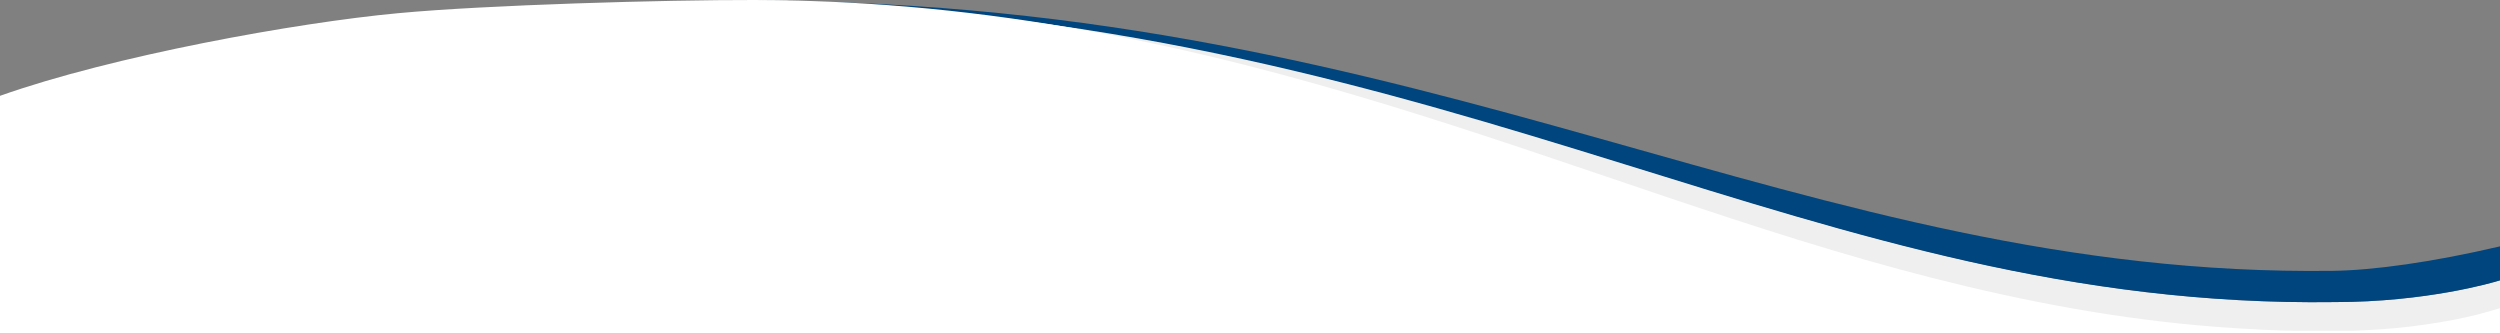 <?xml version="1.0" encoding="UTF-8"?>
<svg id="Layer_1" xmlns="http://www.w3.org/2000/svg" version="1.1" viewBox="0 0 1440 192">
  <rect x="0" y="0" width="1440" height="192" fill="#808080" stroke="none"/>
  <!-- Generator: Adobe Illustrator 29.4.0, SVG Export Plug-In . SVG Version: 2.1.0 Build 152)  -->
  <defs>
    <style>
      .st0 {
        fill: none;
      }

      .st1 {
        fill: #efefef;
      }

      .st2 {
        fill: #00457d;
      }

      .st3 {
        fill: #fff;
      }
    </style>
  </defs>
  <path class="st3" d="M434.5,0h-6,6Z"/>
  <path class="st3" d="M434.6,0h-8.4,8.4Z"/>
  <path class="st3" d="M1396.1,187.9c12.5-1.8,22.7-3.9,30.2-5.7-7.4,1.8-17.7,4-30.1,5.7-9.5,1.4-20.2,2.5-32,3.1,11.7-.6,22.4-1.8,31.9-3.1Z"/>
  <path class="st3" d="M1276.5,189.4c-56.4-4.3-110.5-14.6-164-28.2C906.6,108.7,710.3,6.3,434.9,0h2.3c5.1.1,10.1.3,15.1.5h.3c266.5,10.1,458.9,109.3,660.5,160.7,53.3,13.6,107.3,23.8,163.5,28.2h-.1Z"/>
  <rect class="st3" x="1439.7" y="178.5" height="13.5"/>
  <path class="st3" d="M1113,161.2h-.5C906.6,108.7,710.3,6.3,434.9,0h2.3c5.1.1,10.1.3,15.1.5h.3c266.5,10.1,458.9,109.3,660.5,160.7h-.1Z"/>
  <path class="st3" d="M1396.3,187.9c-9.5,1.4-20.2,2.5-32,3.1,11.7-.6,22.4-1.8,31.9-3.1h.2,0Z"/>
  <path class="st1" d="M1440,161.4v17.5h-.2c-.6.2-1.8.6-3.7,1.1-.2,0-.4.1-.6.2-.4.1-.8.2-1.3.4-.5.1-1,.3-1.5.4-.3,0-.7.2-1,.3q-.2,0,0,0c-.9.2-2,.5-3,.8l-.7.2c-.5.1-1,.2-1.5.4-.5.1-.9.2-1.4.3-7.3,1.7-17.1,3.7-28.8,5.4-8.3,1.2-17.5,2.2-27.5,2.9h0c-1.4,0-2.9.2-4.3.3-2.7.1-5.5.3-8.3.4h-34.8c-4.7,0-9.3-.2-13.9-.4h0c-2.1,0-4.2-.2-6.3-.3-8.1-.4-16.2-.9-24.2-1.5-56.2-4.3-110.1-14.6-163.5-28.2C911.5,110.3,719.1,10.5,452.6.4c394.1,12.9,590.6,177.6,892.1,173.6,52.9,0,91.2-11.3,95.3-12.6Z"/>
  <path class="st1" d="M1276.5,189.4c-56.4-4.3-110.5-14.6-164-28.2C906.6,108.7,710.3,6.3,434.9,0h2.3c5.1.1,10.1.3,15.1.5h.3c266.5,10.1,458.9,109.3,660.5,160.7,53.3,13.6,107.3,23.8,163.5,28.2h-.1Z"/>
  <path class="st0" d="M428.5,0h2.6"/>
  <path class="st2" d="M1440,141.9v19.6c-4.1,1.3-42.4,12.5-95.3,12.5C1043.2,178.1,846.7,13.9,452.6,1h-.3c-5-.2-10.1-.3-15.1-.5,390,.7,601.5,159.6,906.6,155.5,23.2-.3,57.4-5,96.2-14.1Z"/>
  <path class="st2" d="M452.3.5c-5.8-.2-11.6-.4-17.4-.5h2.3c5.1.1,10.1.3,15.1.5Z"/>
  <path class="st1" d="M431.1,0h-1.6,1.6Z"/>
  <path class="st3" d="M229.3,7.6C171,13,64.8,32.2,0,55.2v136.8h1440v-14.5c-.7.2-1.9.6-3.8,1.1-.2,0-.4.1-.6.2-.4.1-.8.2-1.3.4-.5.1-1,.3-1.5.4-.3,0-.7.2-1,.3q-.2,0,0,0c-.9.2-2,.5-3,.8l-.7.2c-.5.1-1,.2-1.5.4-7.4,1.8-17.7,4-30.1,5.7-9.5,1.4-20.2,2.5-32,3.1-2.7.1-5.5.3-8.3.4h-34.8c-4.7,0-9.3-.2-13.9-.4h0c-2.1,0-4.2-.2-6.3-.3-8.1-.4-16.2-.9-24.2-1.5-56.4-4.3-110.5-14.6-164-28.2C906.8,107.7,710,.6,434.5,0c-51.3-.1-154.1,2.8-205.2,7.6Z"/>
</svg>